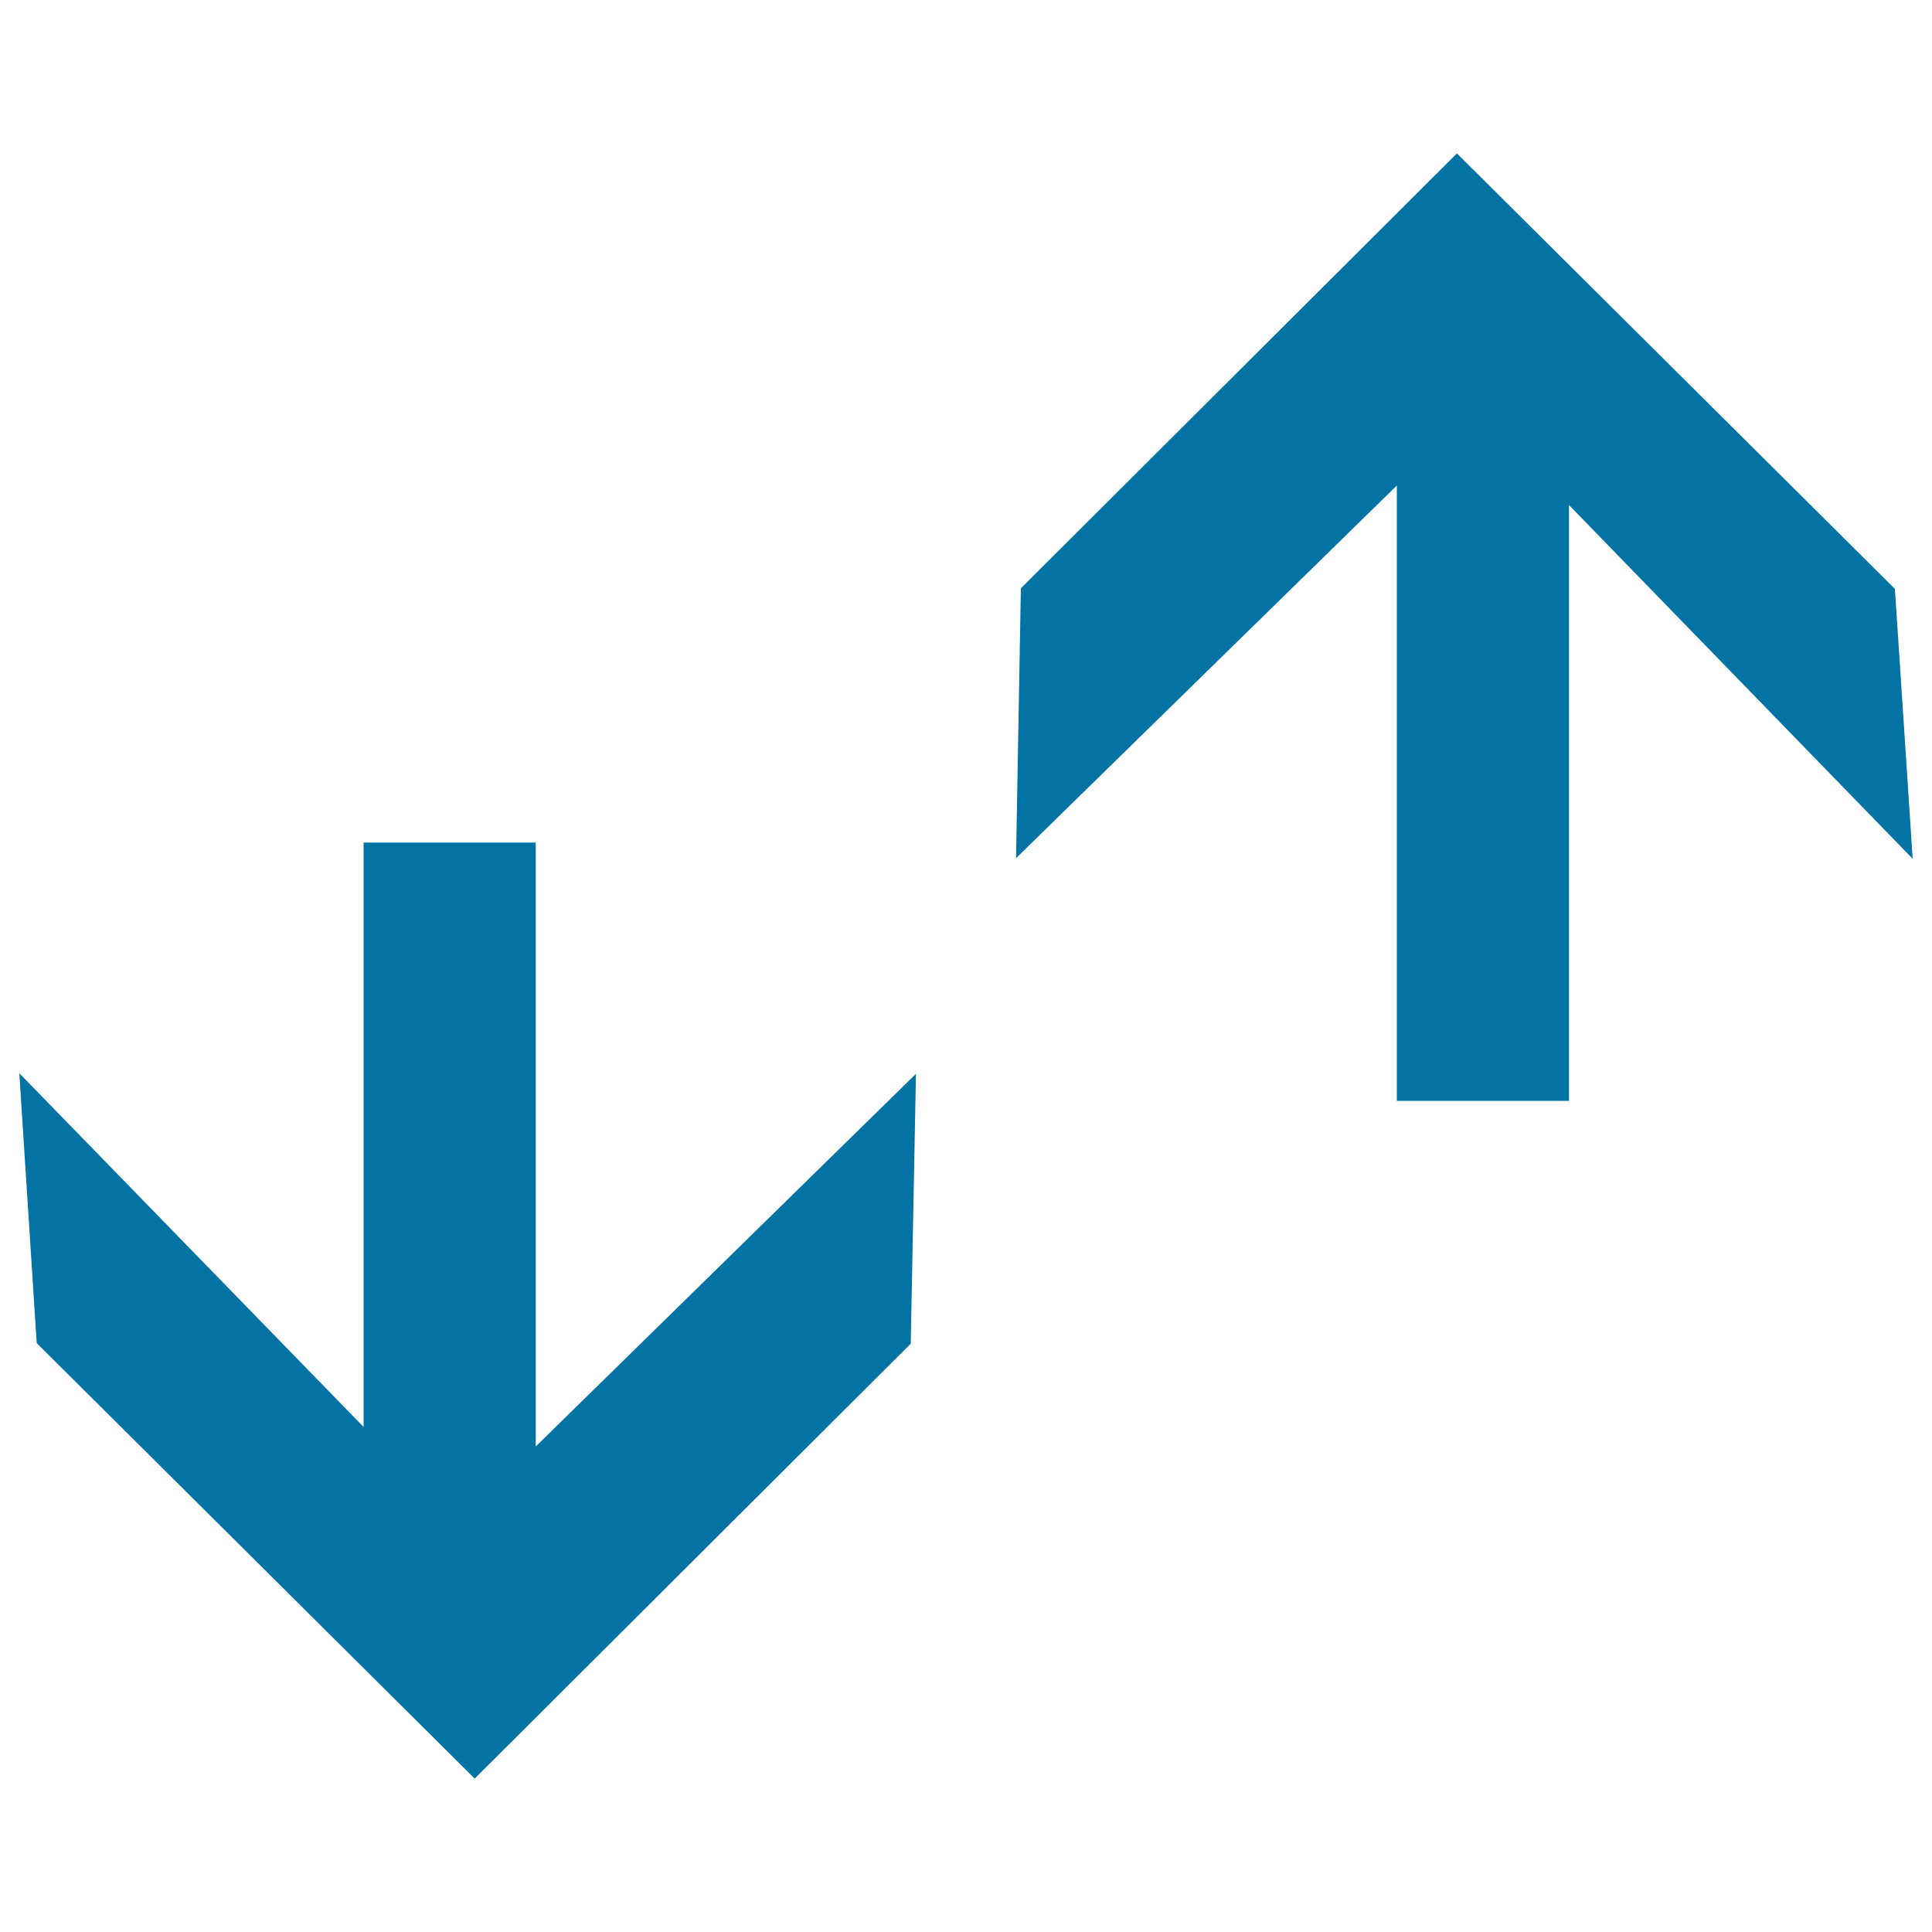<svg xmlns="http://www.w3.org/2000/svg" viewBox="0 0 1000 1000" style="fill:#0273a2">
<title>Up And Down Arrows SVG icon</title>
<g><g><polygon points="19,695.2 245.7,920.6 471.4,695.5 474.1,555.8 277.3,748.7 277.3,436.1 188.2,436.1 188.2,738.6 10,555.5 "/><polygon points="812.1,569.8 812.1,261.4 990,444.5 980.8,304.8 754.1,79.4 528.4,304.5 525.9,444.2 723,251.3 723,569.8 "/></g></g>
</svg>
